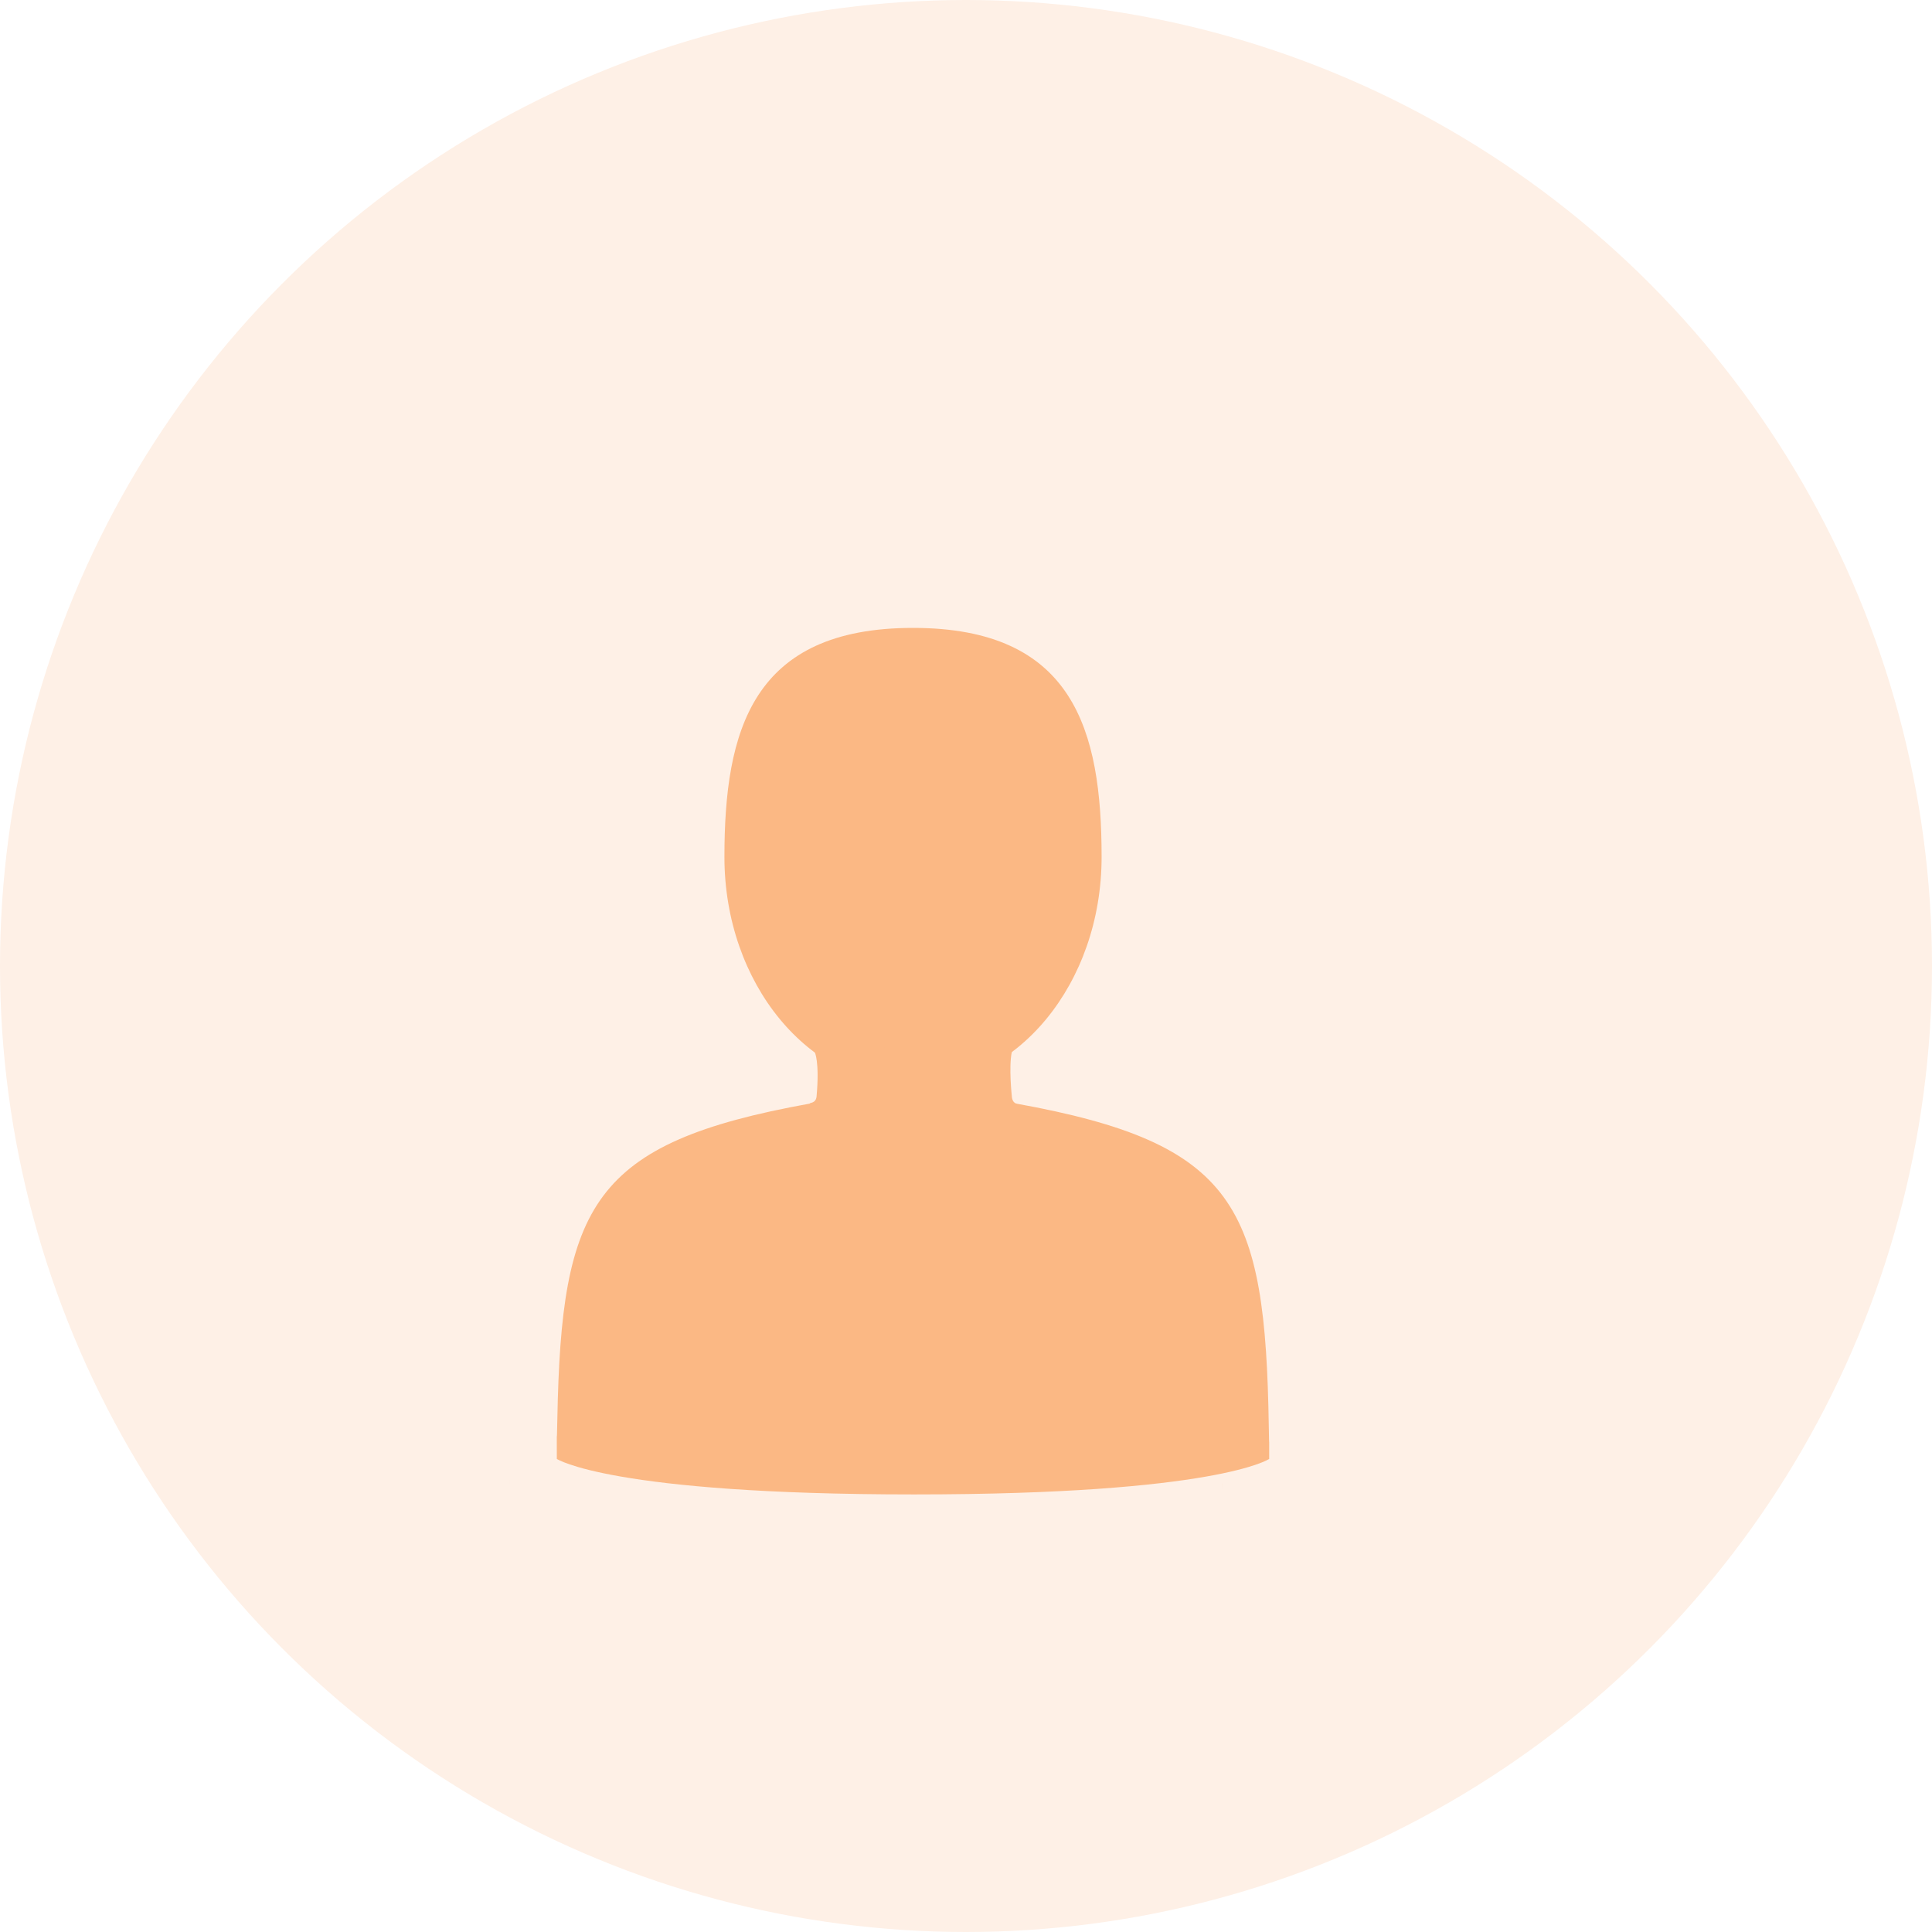 <svg width="80" height="80" viewBox="0 0 80 80" fill="none" xmlns="http://www.w3.org/2000/svg">
<circle cx="40" cy="40" r="40" fill="#FEF0E6"/>
<g filter="url(#filter0_d_1055_5436)">
<path d="M39.806 40.97C44.118 40.97 47.615 36.723 47.615 31.485C47.615 26.247 46.467 22 39.806 22C33.145 22 31.997 26.247 31.997 31.485C31.997 36.723 35.493 40.97 39.806 40.97Z" fill="#FBB884"/>
<g filter="url(#filter1_d_1055_5436)">
<path d="M25.098 55.482C25.096 55.105 25.094 55.376 25.098 55.482V55.482Z" fill="#FBB884"/>
</g>
<g filter="url(#filter2_d_1055_5436)">
<path d="M54.595 55.702C54.602 55.614 54.597 55.095 54.595 55.702V55.702Z" fill="#FBB884"/>
</g>
<path d="M54.538 55.069C54.393 45.944 53.202 43.344 44.082 41.698C44.082 41.698 42.798 43.334 39.806 43.334C36.813 43.334 35.529 41.698 35.529 41.698C26.509 43.326 25.245 45.887 25.078 54.773C25.065 55.498 25.059 55.536 25.056 55.452C25.057 55.61 25.057 55.902 25.057 56.411C25.057 56.411 27.27 57.881 39.847 57.881C52.424 57.881 54.554 56.411 54.554 56.411C54.554 56.084 54.554 55.856 54.554 55.702C54.552 55.754 54.547 55.653 54.538 55.069Z" fill="#FBB884"/>
<path fill-rule="evenodd" clip-rule="evenodd" d="M35.733 39.557C35.733 39.557 35.943 39.94 35.813 41.394C35.786 41.698 35.529 41.649 35.529 41.697C35.529 42.637 35.149 44.541 35.149 44.541L44.438 44.134C44.438 44.134 44.265 41.753 44.082 41.697C43.898 41.642 43.898 41.394 43.898 41.394C43.898 41.394 43.763 40.173 43.898 39.557C44.034 38.94 35.733 39.557 35.733 39.557Z" fill="#FBB884"/>
</g>
<defs>
<filter id="filter0_d_1055_5436" x="16.056" y="19" width="43.543" height="49.881" filterUnits="userSpaceOnUse" color-interpolation-filters="sRGB">
<feFlood flood-opacity="0" result="BackgroundImageFix"/>
<feColorMatrix in="SourceAlpha" type="matrix" values="0 0 0 0 0 0 0 0 0 0 0 0 0 0 0 0 0 0 127 0" result="hardAlpha"/>
<feOffset dx="-2" dy="4"/>
<feGaussianBlur stdDeviation="3.5"/>
<feColorMatrix type="matrix" values="0 0 0 0 0.984 0 0 0 0 0.722 0 0 0 0 0.518 0 0 0 0.583 0"/>
<feBlend mode="normal" in2="BackgroundImageFix" result="effect1_dropShadow_1055_5436"/>
<feBlend mode="normal" in="SourceGraphic" in2="effect1_dropShadow_1055_5436" result="shape"/>
</filter>
<filter id="filter1_d_1055_5436" x="19.096" y="53.288" width="8.002" height="8.194" filterUnits="userSpaceOnUse" color-interpolation-filters="sRGB">
<feFlood flood-opacity="0" result="BackgroundImageFix"/>
<feColorMatrix in="SourceAlpha" type="matrix" values="0 0 0 0 0 0 0 0 0 0 0 0 0 0 0 0 0 0 127 0" result="hardAlpha"/>
<feOffset dx="-2" dy="2"/>
<feGaussianBlur stdDeviation="2"/>
<feColorMatrix type="matrix" values="0 0 0 0 0 0 0 0 0 0.737 0 0 0 0 0.835 0 0 0 0.334 0"/>
<feBlend mode="normal" in2="BackgroundImageFix" result="effect1_dropShadow_1055_5436"/>
<feBlend mode="normal" in="SourceGraphic" in2="effect1_dropShadow_1055_5436" result="shape"/>
</filter>
<filter id="filter2_d_1055_5436" x="48.595" y="53.412" width="8.004" height="8.29" filterUnits="userSpaceOnUse" color-interpolation-filters="sRGB">
<feFlood flood-opacity="0" result="BackgroundImageFix"/>
<feColorMatrix in="SourceAlpha" type="matrix" values="0 0 0 0 0 0 0 0 0 0 0 0 0 0 0 0 0 0 127 0" result="hardAlpha"/>
<feOffset dx="-2" dy="2"/>
<feGaussianBlur stdDeviation="2"/>
<feColorMatrix type="matrix" values="0 0 0 0 0 0 0 0 0 0.737 0 0 0 0 0.835 0 0 0 0.334 0"/>
<feBlend mode="normal" in2="BackgroundImageFix" result="effect1_dropShadow_1055_5436"/>
<feBlend mode="normal" in="SourceGraphic" in2="effect1_dropShadow_1055_5436" result="shape"/>
</filter>
</defs>
</svg>
